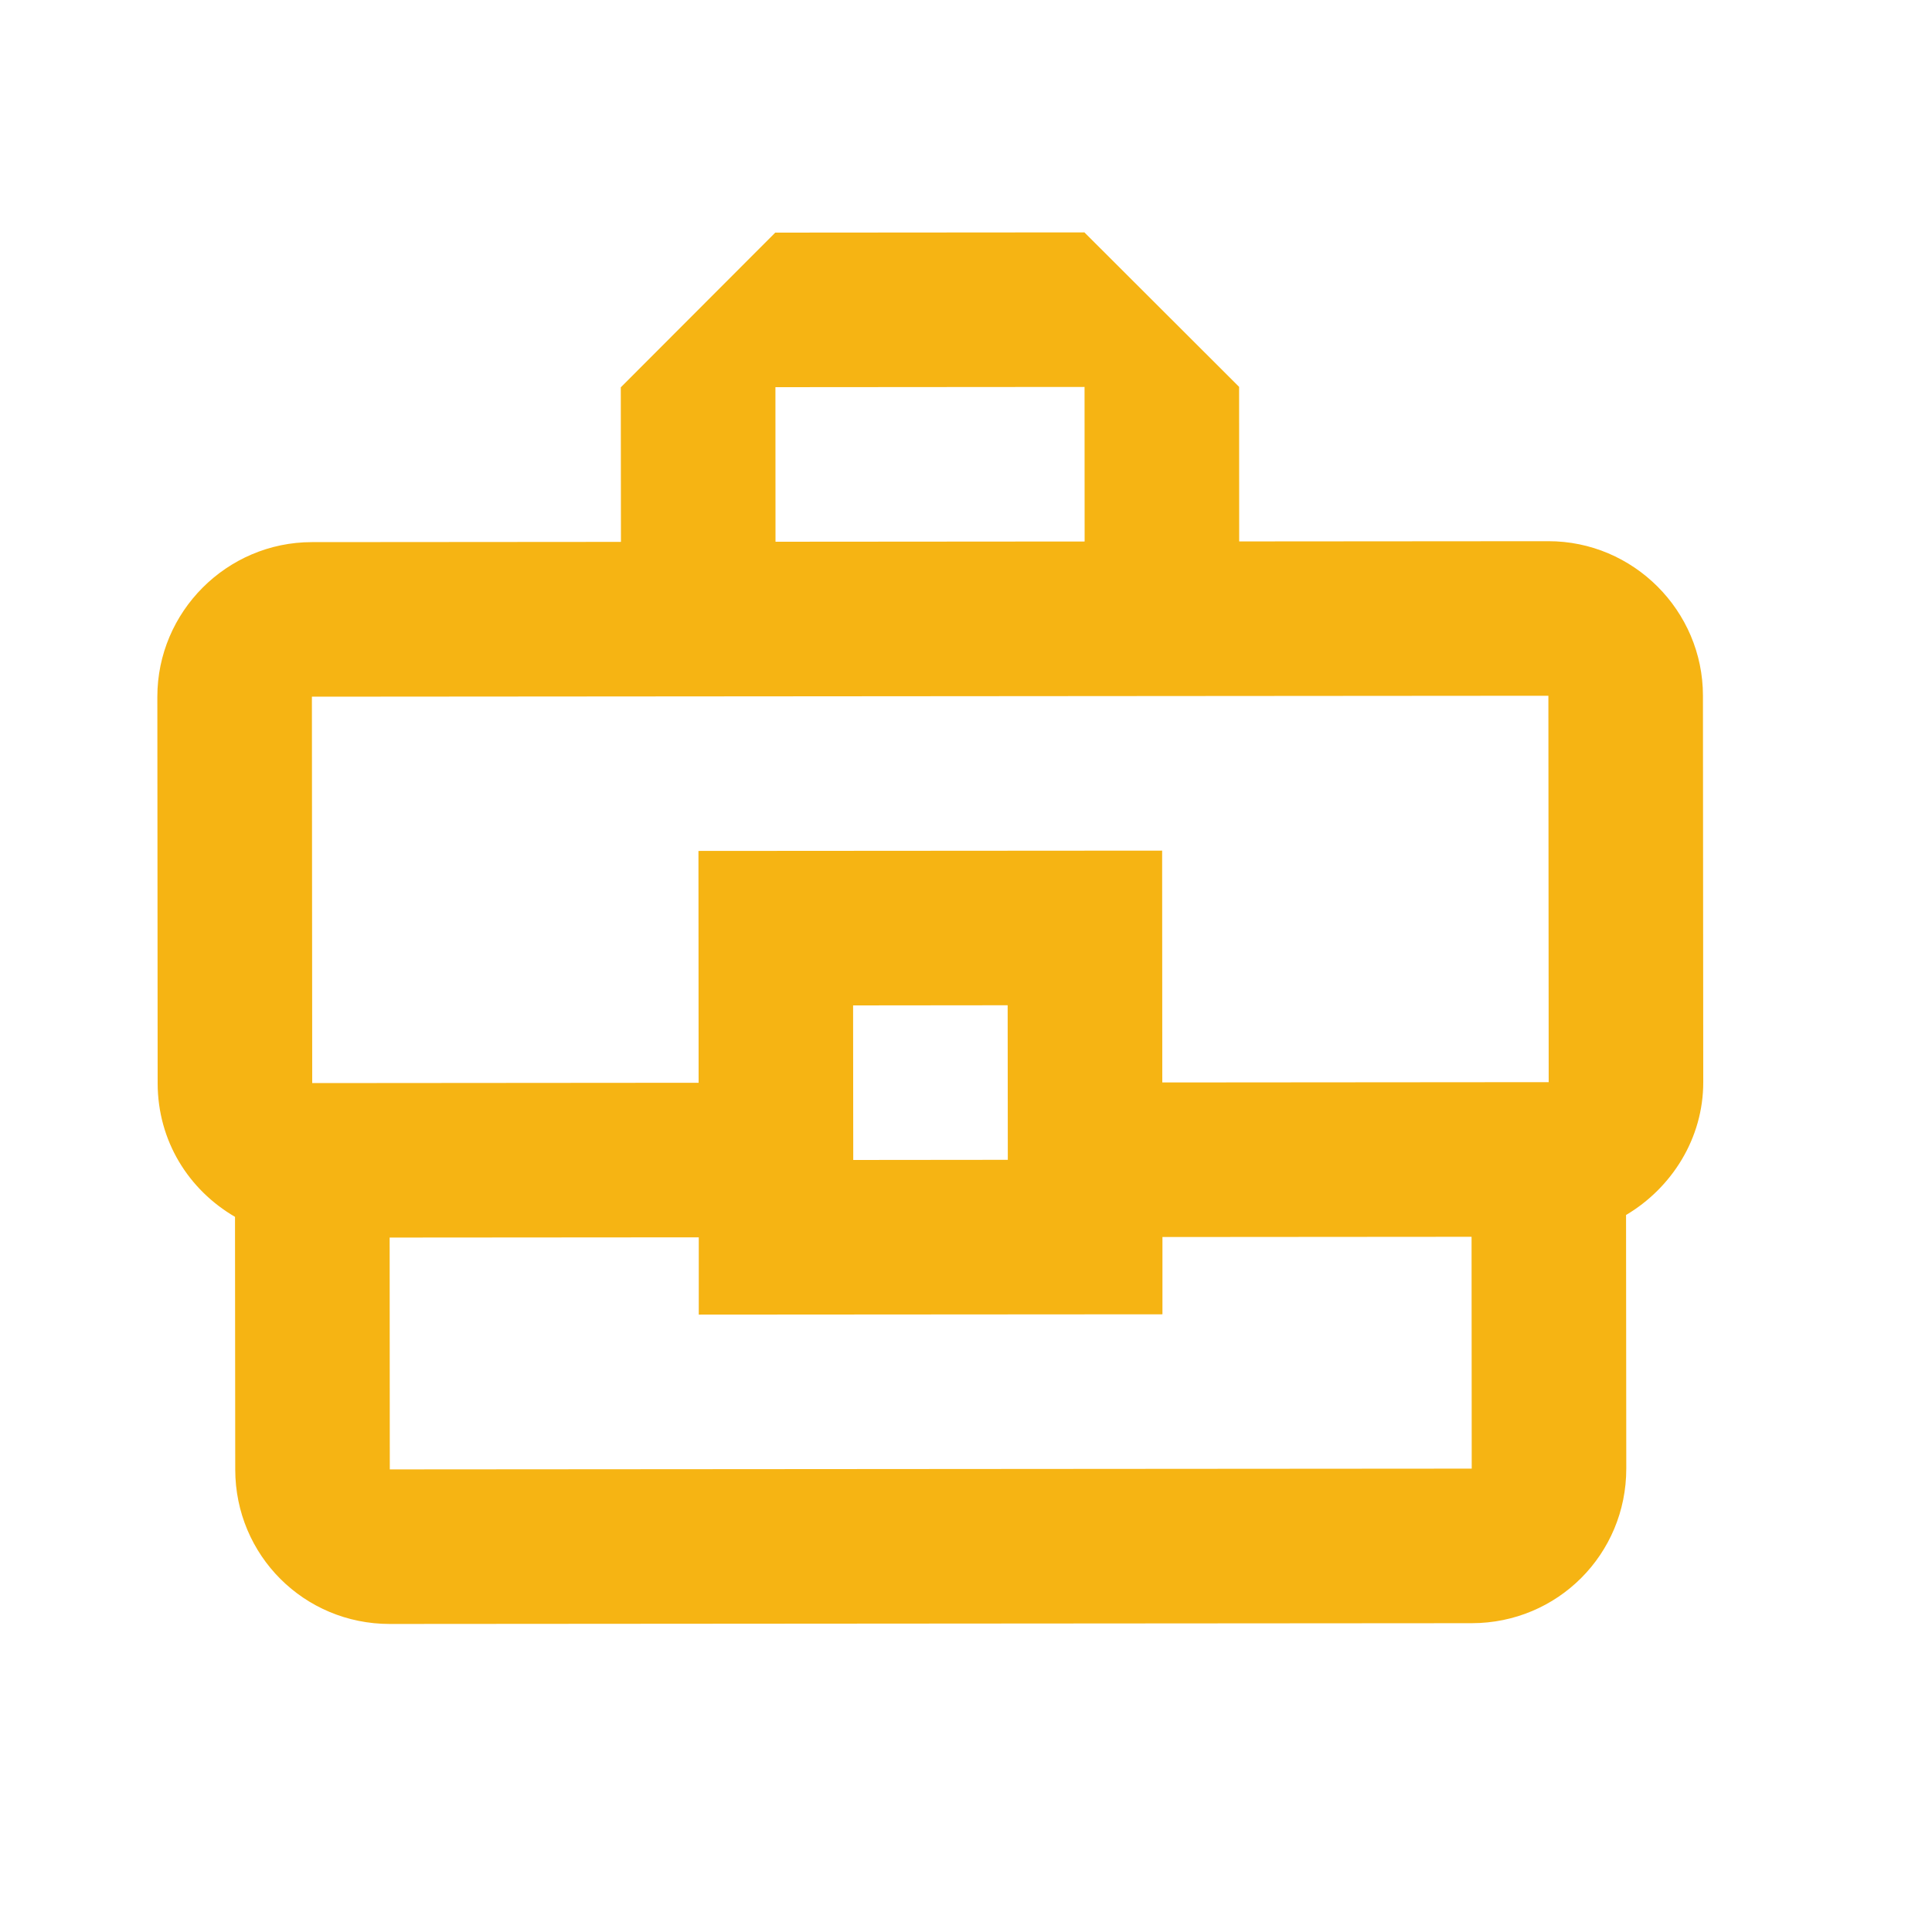<svg width="25" height="25" viewBox="0 0 25 25" fill="none" xmlns="http://www.w3.org/2000/svg">
<path d="M20.035 7.003L16.035 7.006L16.034 5.006L14.032 3.007L10.032 3.01L8.033 5.012L8.035 7.012L4.035 7.015C2.935 7.016 2.036 7.916 2.036 9.016L2.04 14.016C2.041 14.766 2.441 15.396 3.041 15.746L3.044 19.016C3.045 20.126 3.935 21.015 5.045 21.014L19.045 21.004C20.155 21.003 21.045 20.112 21.044 19.002L21.041 15.722C21.631 15.372 22.041 14.732 22.04 14.002L22.036 9.002C22.036 7.902 21.135 7.002 20.035 7.003ZM10.034 5.01L14.034 5.007L14.035 7.007L10.035 7.01L10.034 5.01ZM4.036 9.015L20.036 9.003L20.04 14.003L15.04 14.007L15.038 11.007L9.038 11.011L9.04 14.011L4.04 14.015L4.036 9.015ZM13.041 15.008L11.041 15.01L11.039 13.01L13.039 13.008L13.041 15.008ZM19.044 19.004L5.044 19.014L5.042 16.014L9.042 16.011L9.042 17.011L15.042 17.007L15.042 16.007L19.042 16.004L19.044 19.004Z" fill="#F6B413"/>
</svg>
